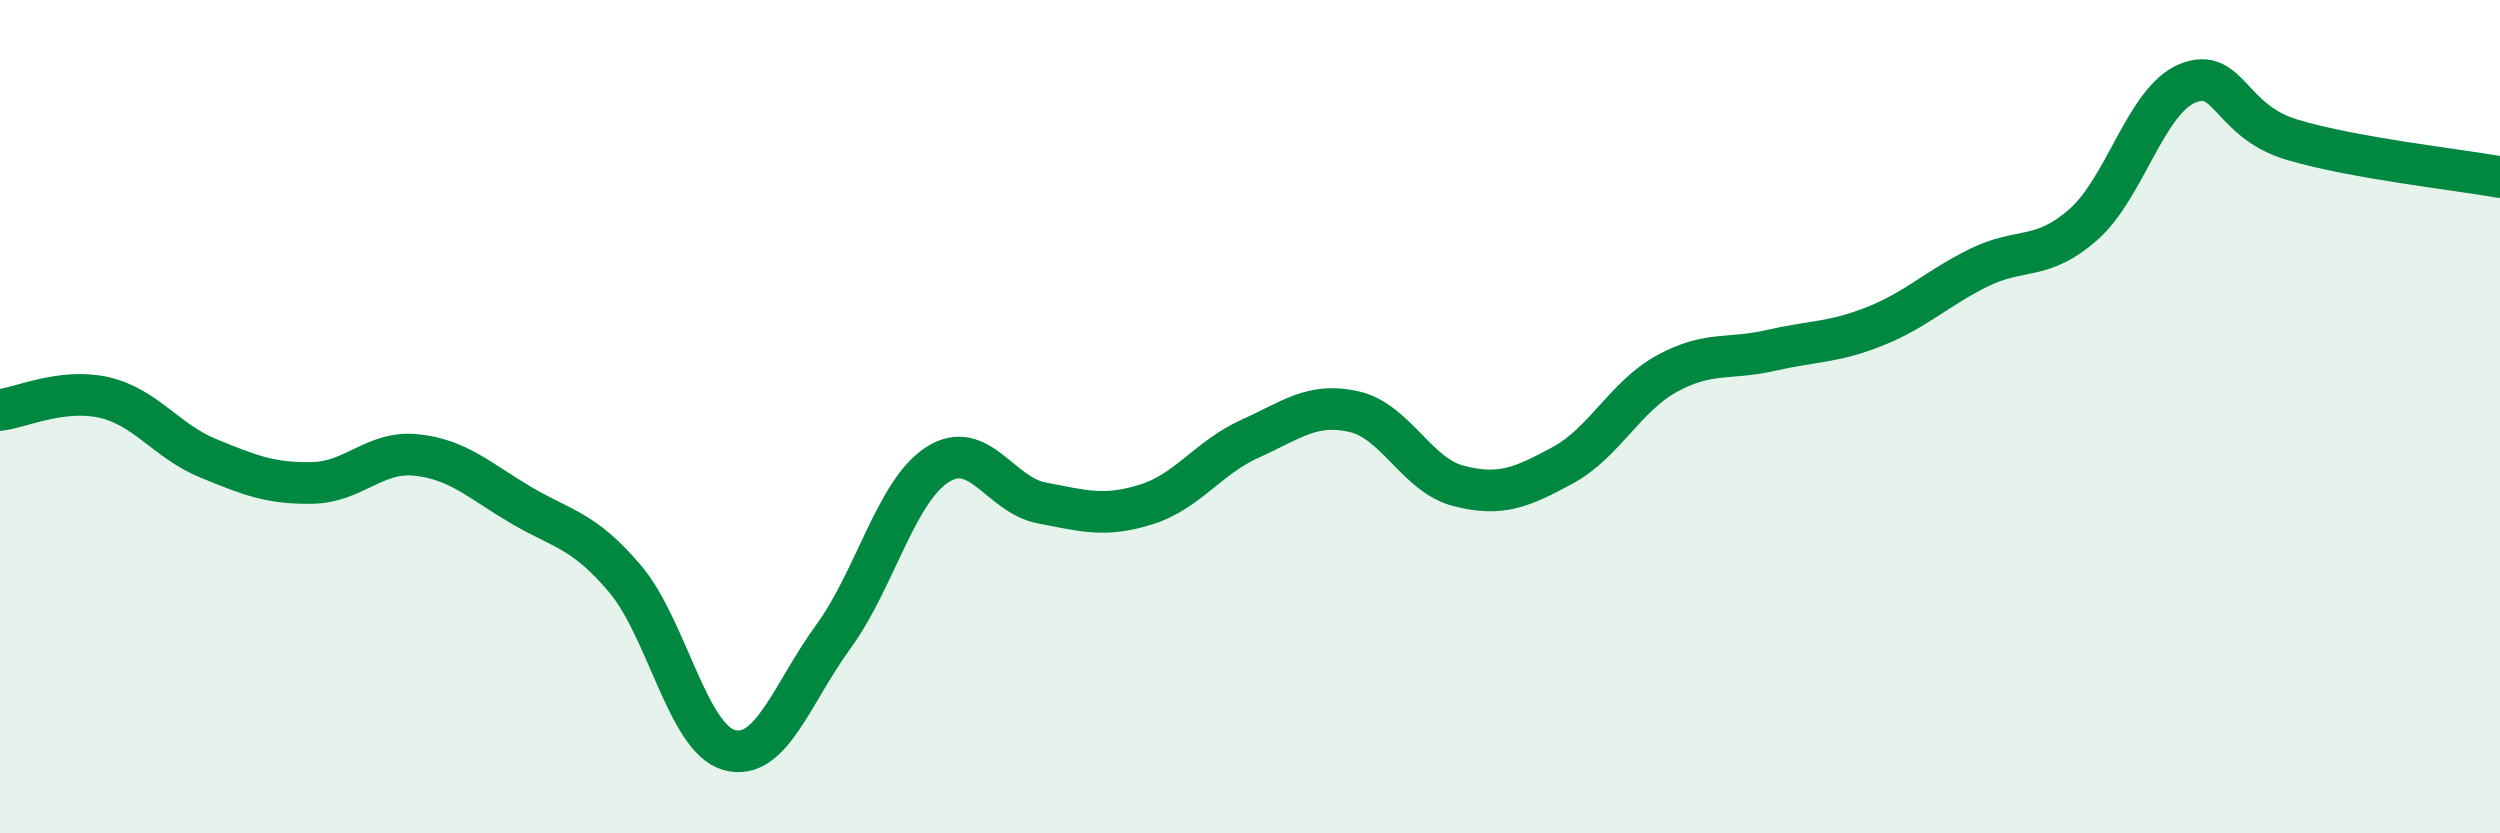 
    <svg width="60" height="20" viewBox="0 0 60 20" xmlns="http://www.w3.org/2000/svg">
      <path
        d="M 0,9.84 C 0.5,9.78 1.5,9.31 2.5,9.54 C 3.5,9.77 4,10.59 5,11 C 6,11.41 6.5,11.61 7.5,11.59 C 8.5,11.57 9,10.81 10,10.92 C 11,11.03 11.5,11.53 12.5,12.12 C 13.5,12.71 14,12.71 15,13.89 C 16,15.07 16.5,17.72 17.5,18 C 18.5,18.28 19,16.65 20,15.28 C 21,13.91 21.5,11.79 22.5,11.15 C 23.5,10.51 24,11.88 25,12.07 C 26,12.26 26.5,12.42 27.5,12.11 C 28.5,11.8 29,10.98 30,10.53 C 31,10.08 31.5,9.65 32.5,9.88 C 33.5,10.11 34,11.4 35,11.66 C 36,11.92 36.5,11.71 37.5,11.17 C 38.5,10.63 39,9.52 40,8.97 C 41,8.42 41.5,8.64 42.5,8.41 C 43.5,8.18 44,8.23 45,7.83 C 46,7.43 46.5,6.91 47.5,6.42 C 48.5,5.93 49,6.27 50,5.39 C 51,4.51 51.5,2.41 52.5,2 C 53.5,1.59 53.5,2.9 55,3.35 C 56.5,3.8 59,4.07 60,4.25L60 20L0 20Z"
        fill="#008740"
        opacity="0.1"
        stroke-linecap="round"
        stroke-linejoin="round"
      />
      <path
        d="M 0,9.84 C 0.5,9.78 1.5,9.31 2.5,9.54 C 3.5,9.77 4,10.59 5,11 C 6,11.41 6.5,11.61 7.5,11.59 C 8.5,11.57 9,10.81 10,10.92 C 11,11.03 11.5,11.53 12.5,12.12 C 13.5,12.71 14,12.71 15,13.89 C 16,15.07 16.5,17.72 17.5,18 C 18.5,18.28 19,16.65 20,15.28 C 21,13.91 21.5,11.79 22.5,11.15 C 23.5,10.51 24,11.88 25,12.07 C 26,12.26 26.5,12.42 27.5,12.11 C 28.5,11.8 29,10.98 30,10.53 C 31,10.08 31.5,9.65 32.5,9.88 C 33.5,10.11 34,11.4 35,11.66 C 36,11.92 36.5,11.71 37.5,11.17 C 38.5,10.63 39,9.52 40,8.97 C 41,8.42 41.5,8.64 42.5,8.41 C 43.5,8.18 44,8.23 45,7.83 C 46,7.43 46.5,6.91 47.5,6.42 C 48.5,5.93 49,6.27 50,5.39 C 51,4.51 51.5,2.41 52.5,2 C 53.5,1.59 53.5,2.9 55,3.35 C 56.5,3.8 59,4.07 60,4.25"
        stroke="#008740"
        stroke-width="1"
        fill="none"
        stroke-linecap="round"
        stroke-linejoin="round"
      />
    </svg>
  